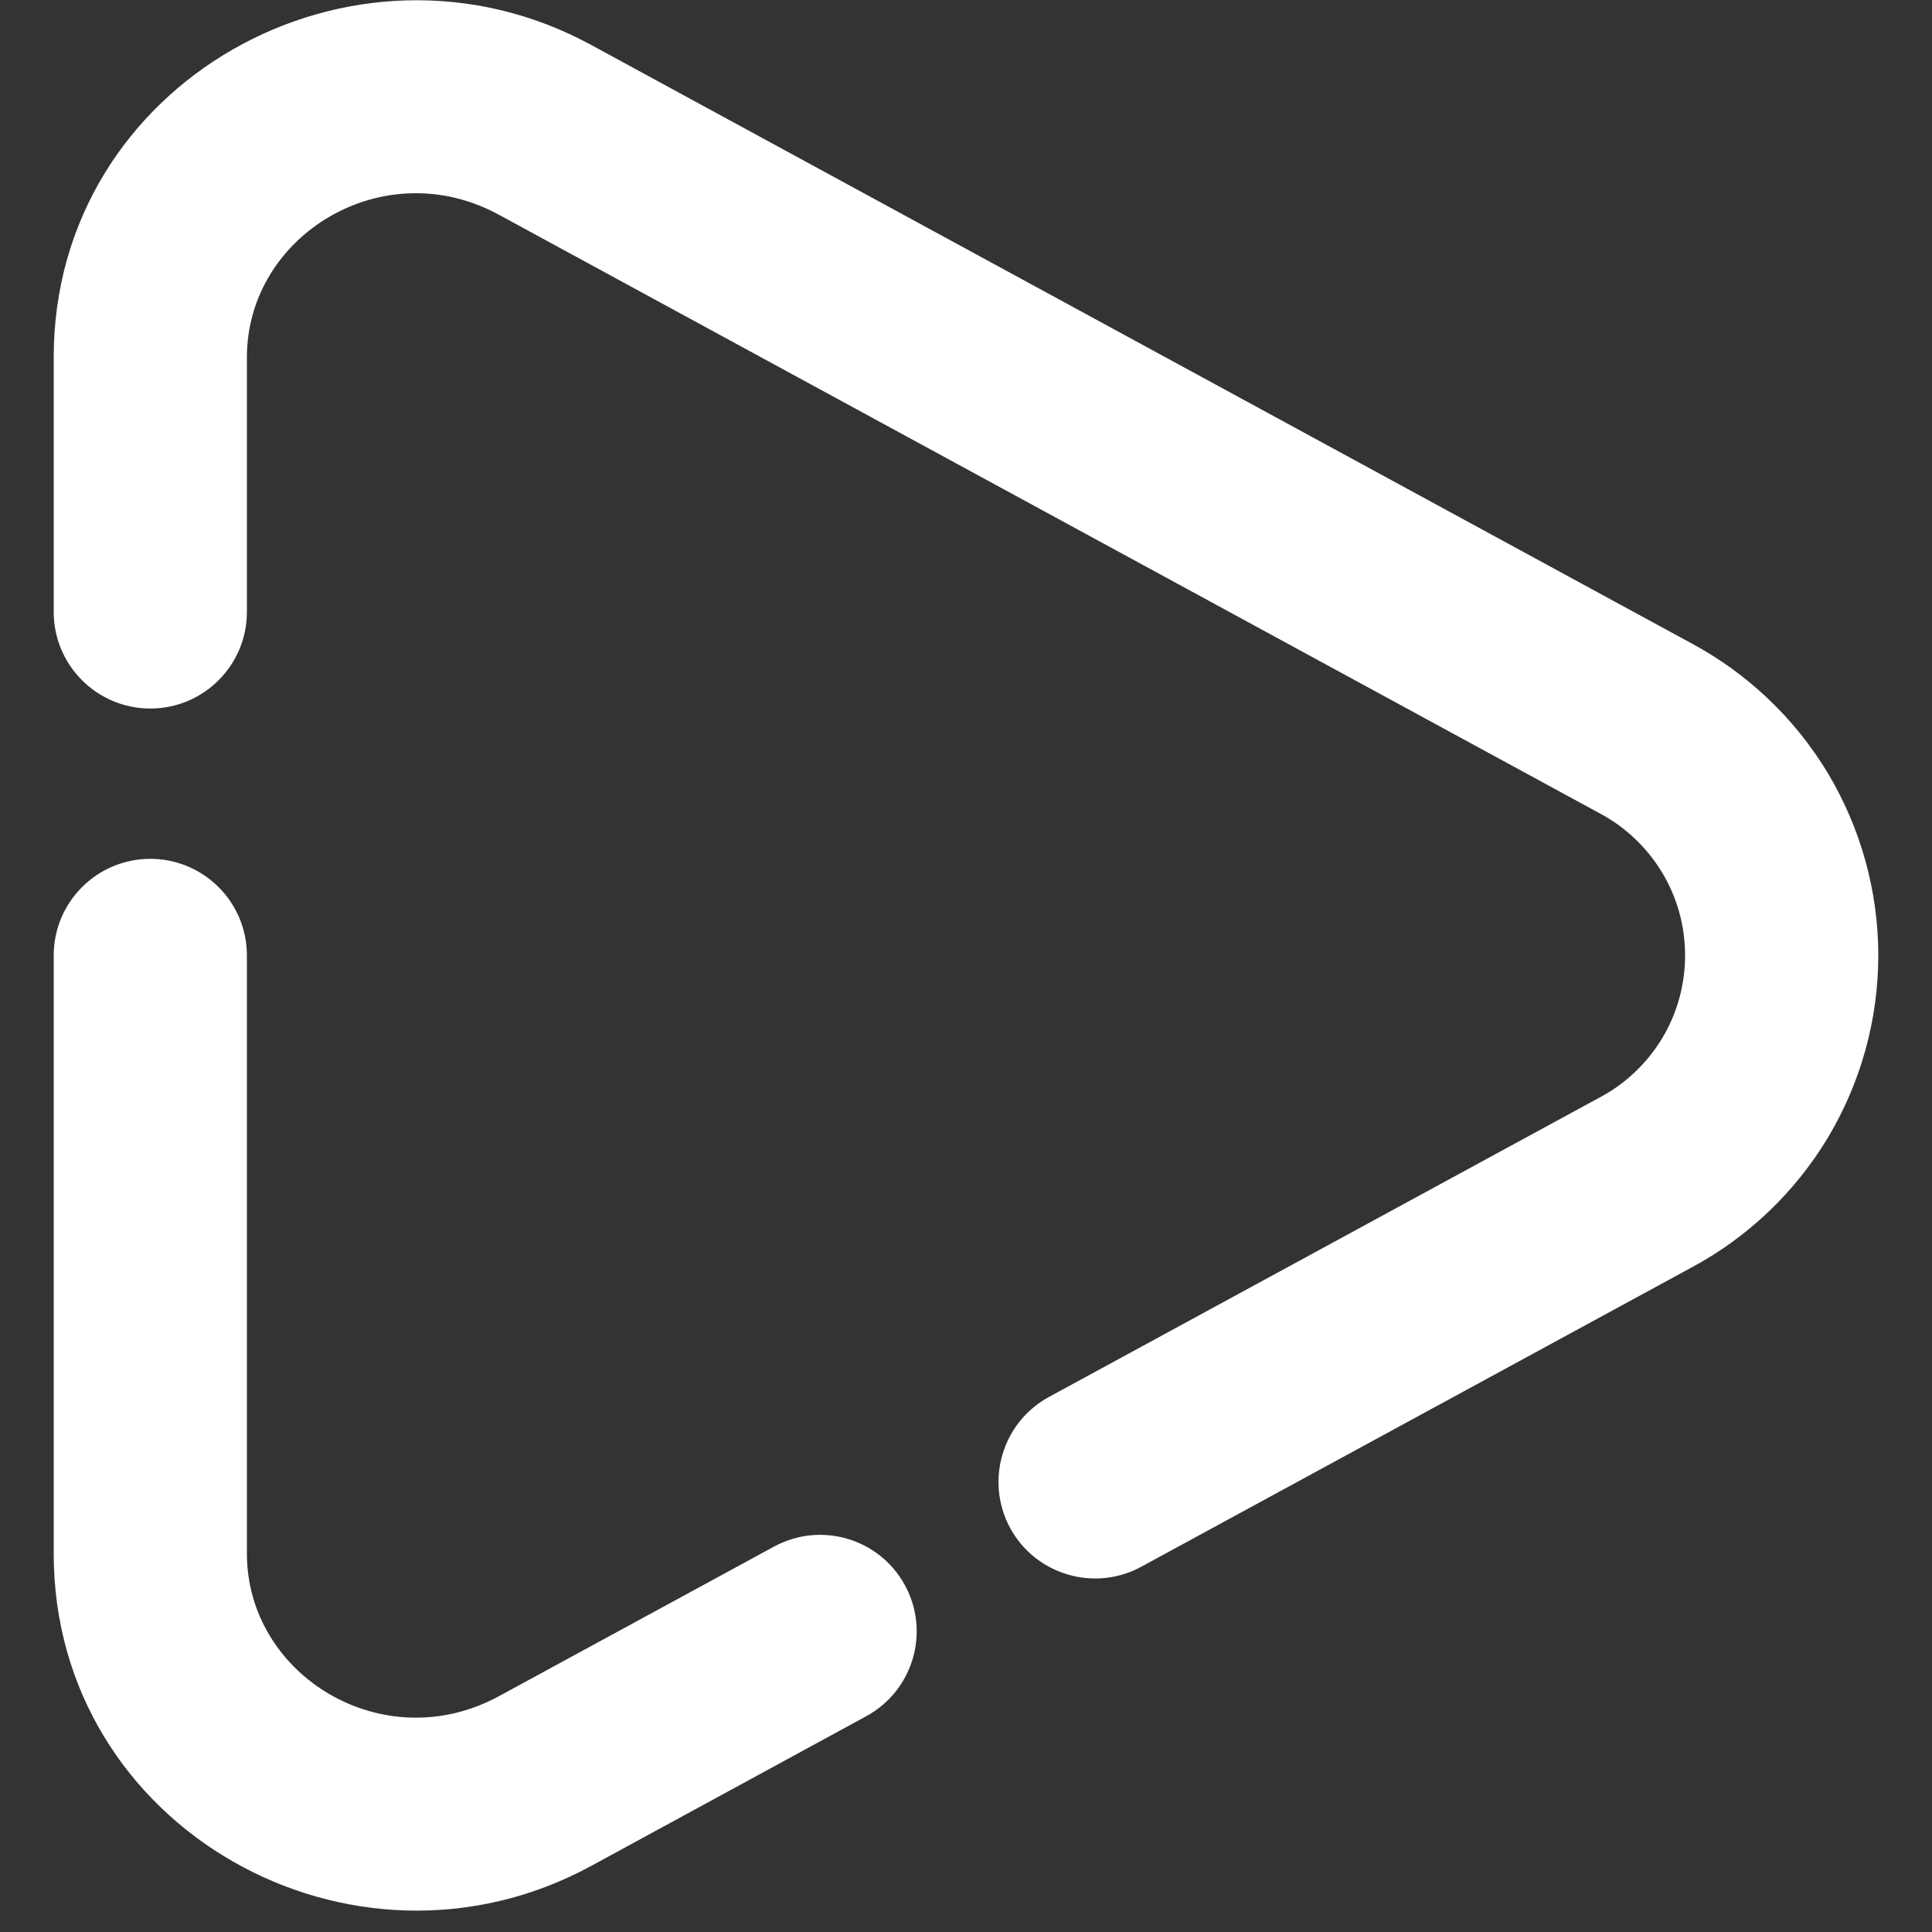 <svg width="15" height="15" viewBox="0 0 15 15" fill="none" xmlns="http://www.w3.org/2000/svg">
<rect x="0" y="0" width="15" height="15" fill="#333333" stroke="none"/>
<g clip-path="url(#clip0_242_558)">
<path fill-rule="evenodd" clip-rule="evenodd" d="M3.873 1.667C2.974 1.178 1.917 1.829 1.917 2.773V4.751C1.917 5.165 1.581 5.501 1.167 5.501C0.753 5.501 0.417 5.165 0.417 4.751V2.773C0.417 0.637 2.739 -0.657 4.59 0.349L13.129 4.993C13.567 5.227 13.934 5.576 14.191 6.002C14.447 6.43 14.583 6.919 14.583 7.418C14.583 7.917 14.447 8.406 14.191 8.834C13.934 9.26 13.567 9.609 13.129 9.843L8.861 12.164C8.497 12.362 8.041 12.227 7.843 11.864C7.646 11.5 7.78 11.044 8.144 10.846L12.421 8.52C12.621 8.414 12.788 8.255 12.905 8.061C13.022 7.867 13.083 7.644 13.083 7.418C13.083 7.191 13.022 6.969 12.905 6.775C12.788 6.581 12.621 6.422 12.421 6.315L12.415 6.312L3.873 1.667ZM1.167 6.668C1.581 6.668 1.917 7.004 1.917 7.418V12.063C1.917 13.007 2.974 13.658 3.874 13.169L6.009 12.008C6.373 11.81 6.828 11.944 7.026 12.308C7.224 12.672 7.089 13.127 6.725 13.325L4.59 14.487C2.739 15.493 0.417 14.199 0.417 12.063V7.418C0.417 7.004 0.753 6.668 1.167 6.668Z" fill="white"/>
</g>
<defs>
<clipPath id="clip0_242_558">
<rect width="14.166" height="14.832" fill="white" transform="translate(0.417 0.002)"/>
</clipPath>
</defs>
</svg>
